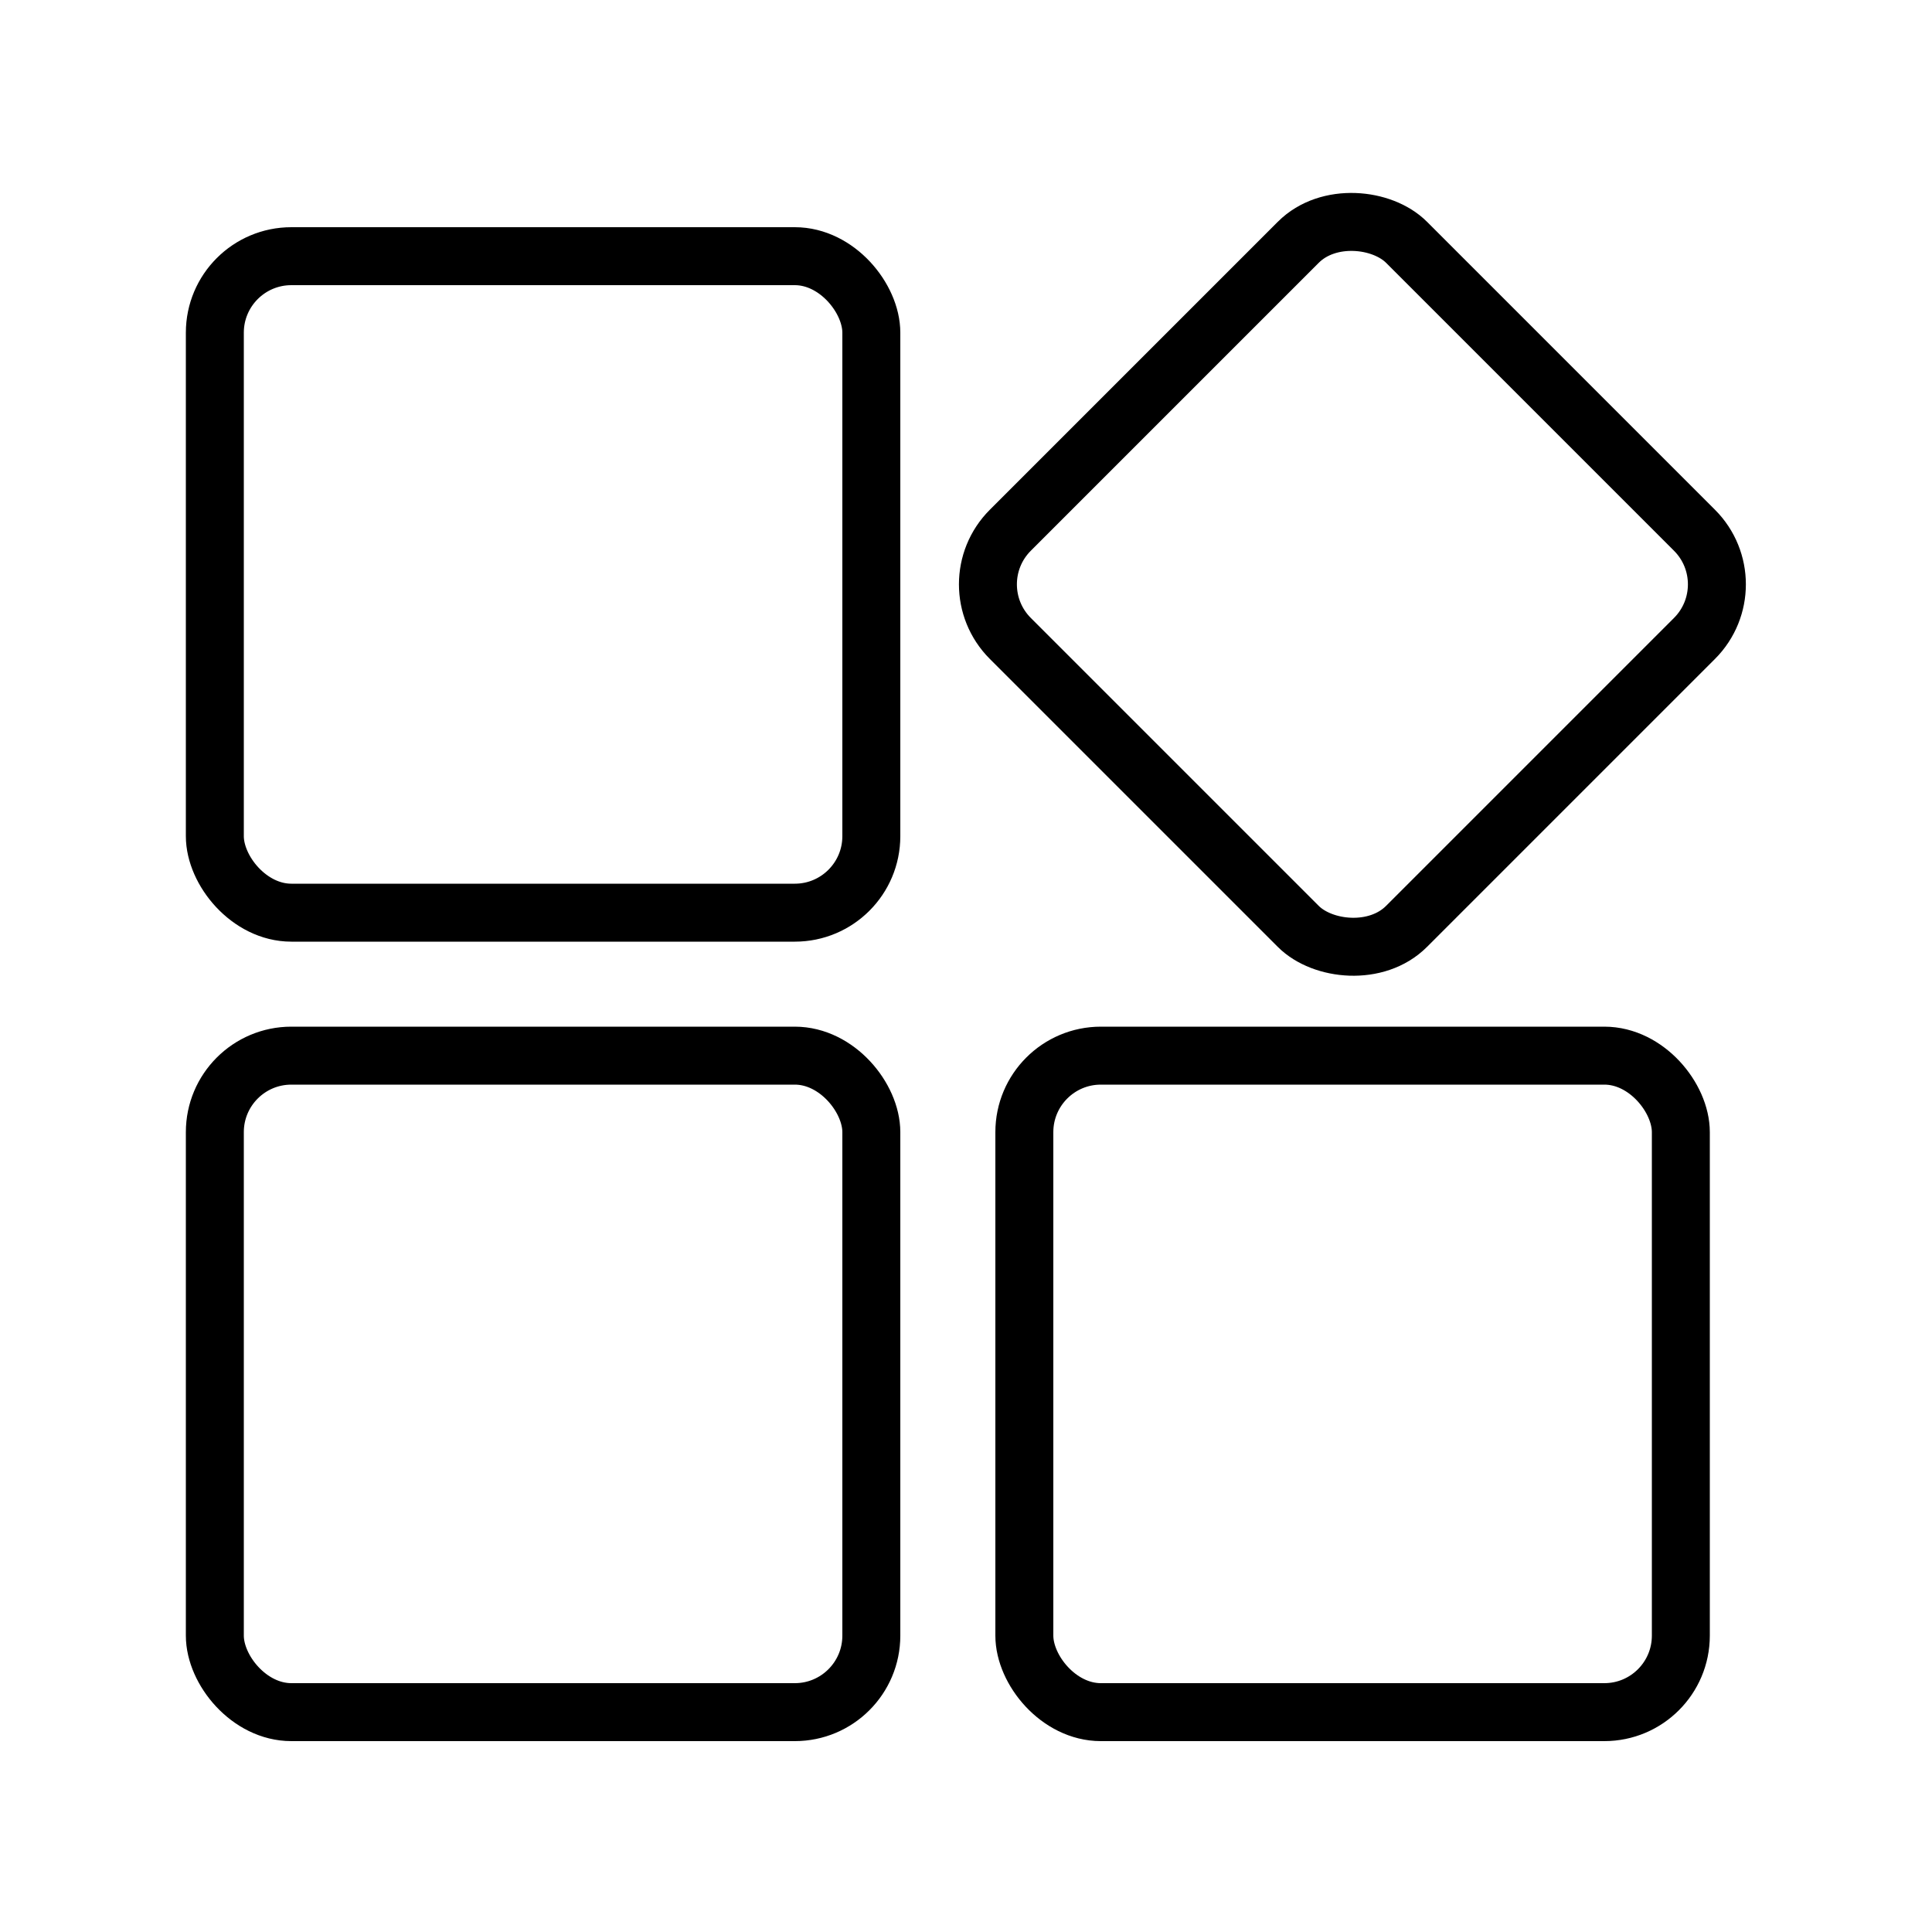 <?xml version="1.0" encoding="UTF-8"?>
<svg id="_图层_1" data-name="图层 1" xmlns="http://www.w3.org/2000/svg" viewBox="0 0 50 50">
  <defs>
    <style>
      .cls-1 {
        fill: none;
        stroke: #000;
        stroke-linecap: round;
        stroke-linejoin: round;
        stroke-width: 1.5px;
      }
    </style>
  </defs>
  <rect class="cls-1" x="5.56" y="27.32" width="16.99" height="16.99" rx="1.98" ry="1.98"/>
  <rect class="cls-1" x="26.51" y="27.32" width="16.99" height="16.99" rx="1.98" ry="1.98"/>
  <rect class="cls-1" x="5.56" y="6.63" width="16.99" height="16.99" rx="1.98" ry="1.98"/>
  <rect class="cls-1" x="27.75" y="7.87" width="14.5" height="14.5" rx="1.98" ry="1.98" transform="translate(-.44 29.18) rotate(-45)"/>
</svg>